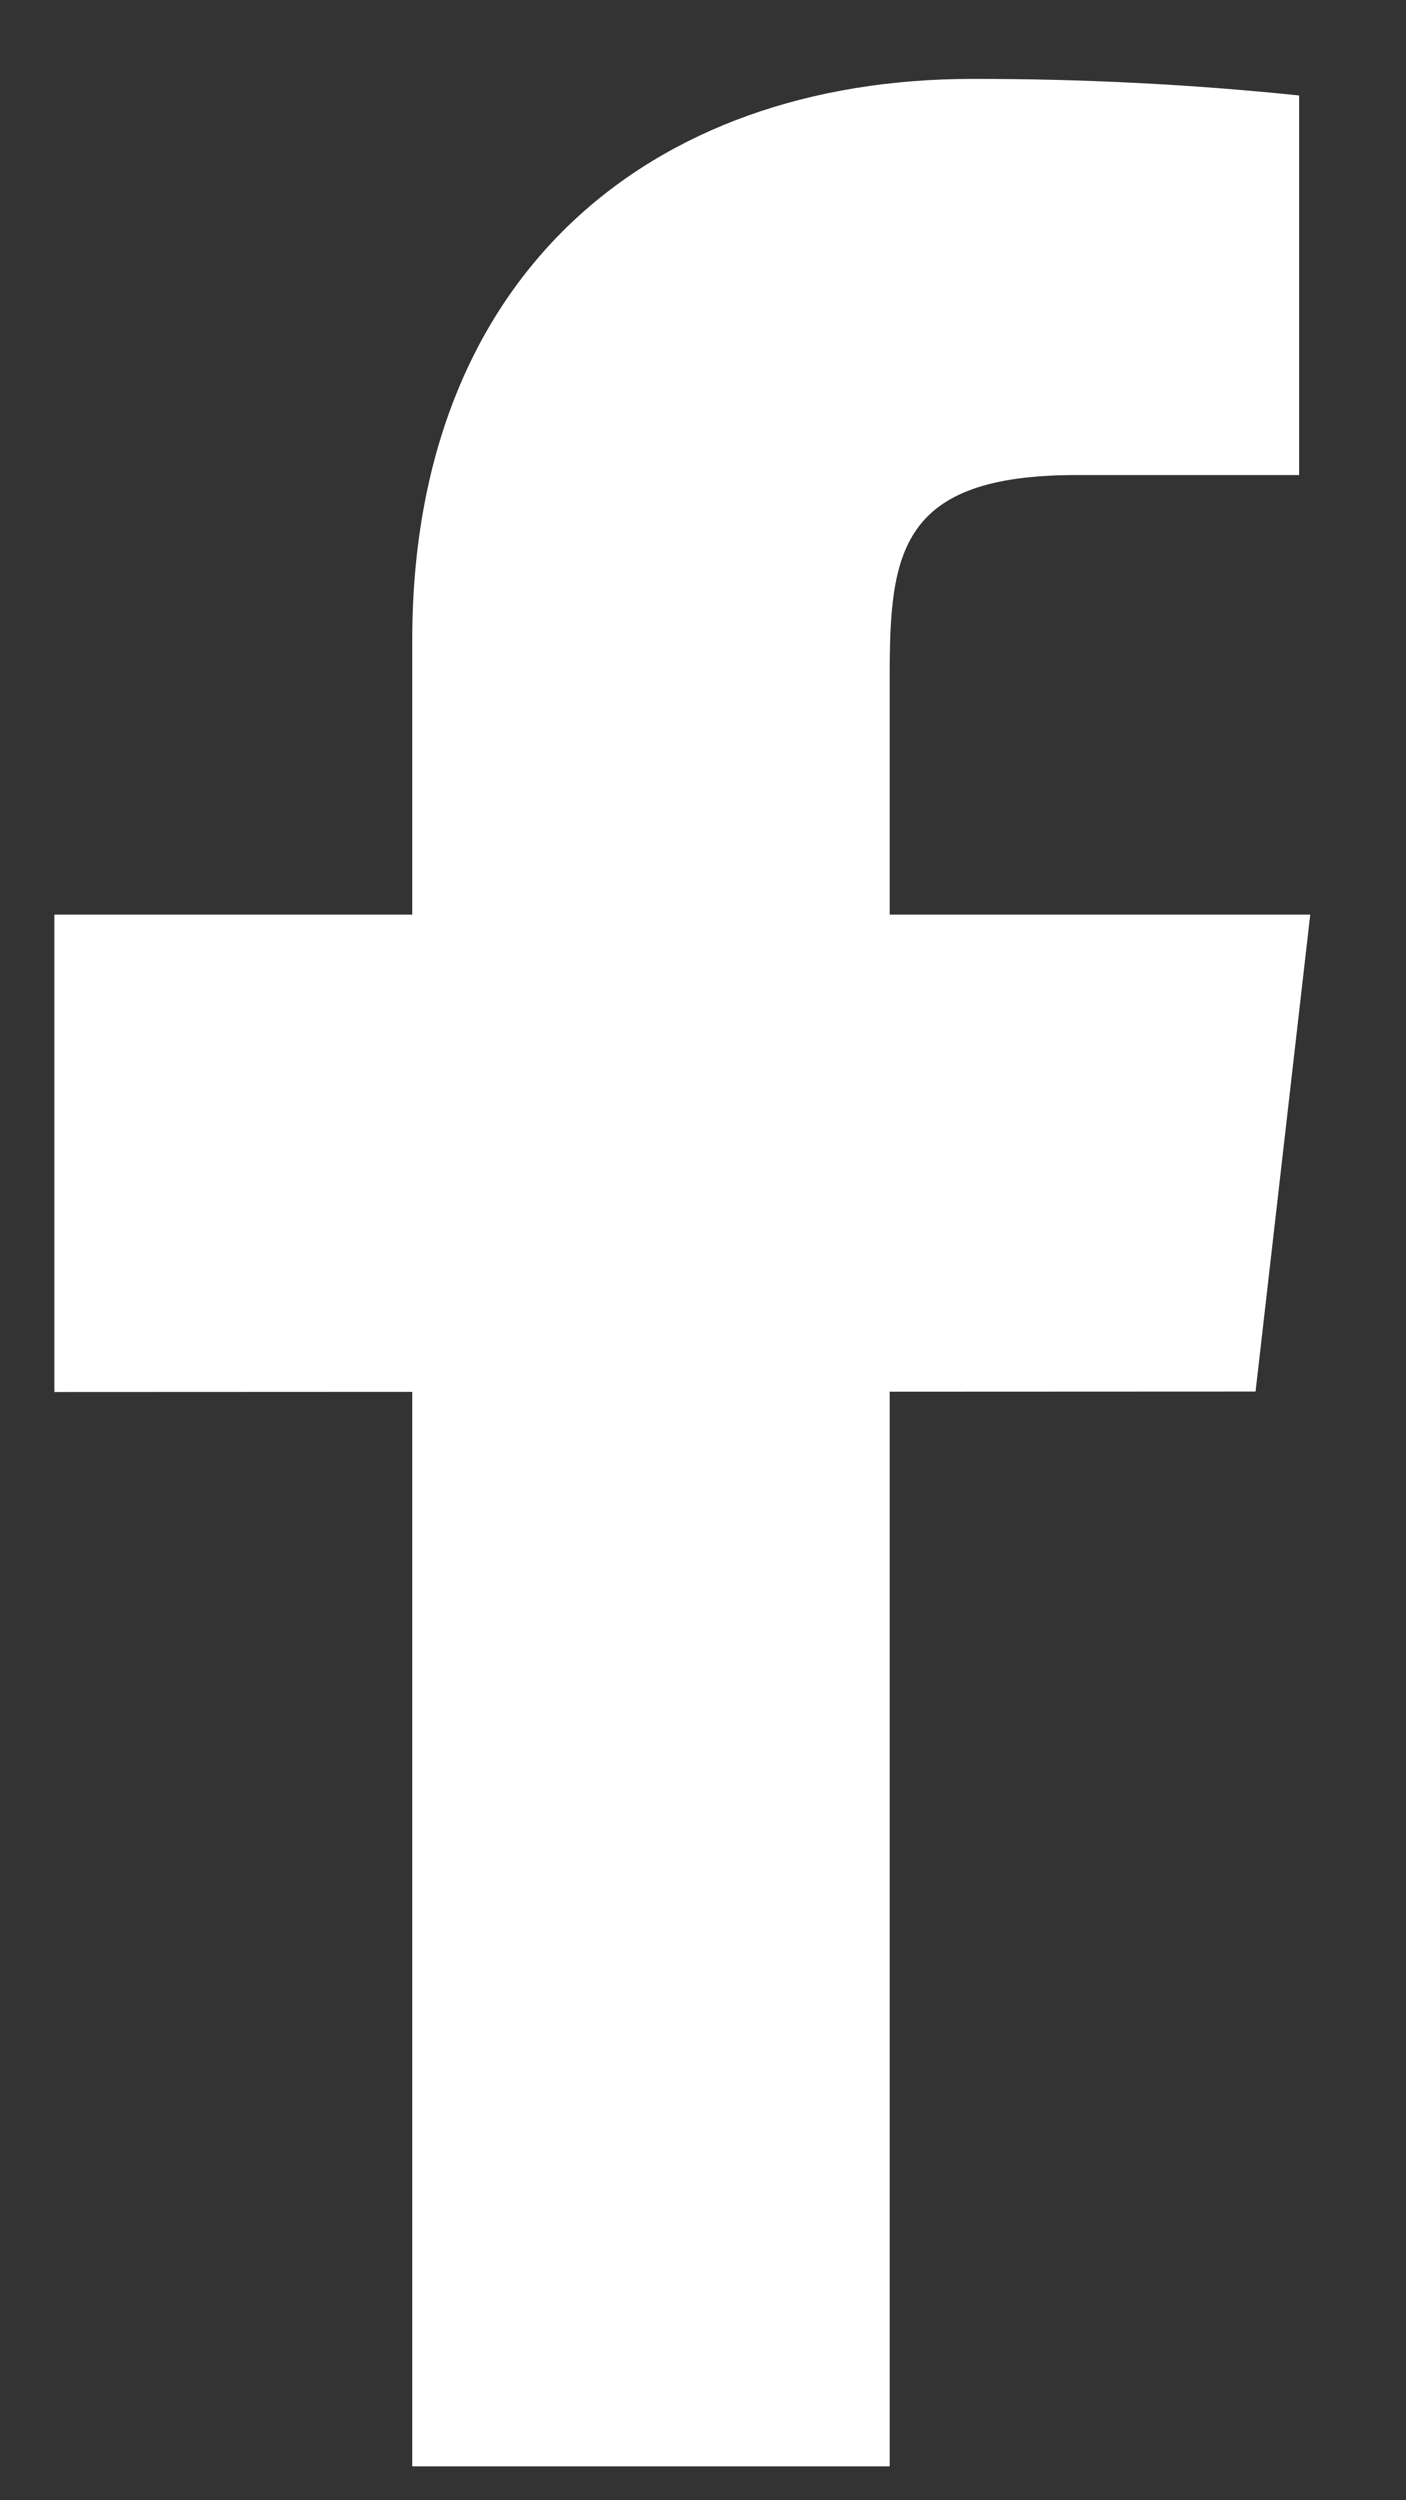 <?xml version="1.0" encoding="UTF-8"?> <svg xmlns="http://www.w3.org/2000/svg" width="9" height="16" viewBox="0 0 9 16" fill="none"><rect x="0" y="0" width="9" height="16" fill="#333333" stroke="none"/><path d="M8.387 5.853H5.695V4.325C5.695 3.537 5.759 3.04 6.889 3.04H8.316V0.611C7.621 0.539 6.923 0.504 6.224 0.505C4.152 0.505 2.639 1.771 2.639 4.095V5.853H0.348V8.908L2.639 8.907V15.783H5.695V8.906L8.037 8.905L8.387 5.853Z" fill="white"></path></svg> 